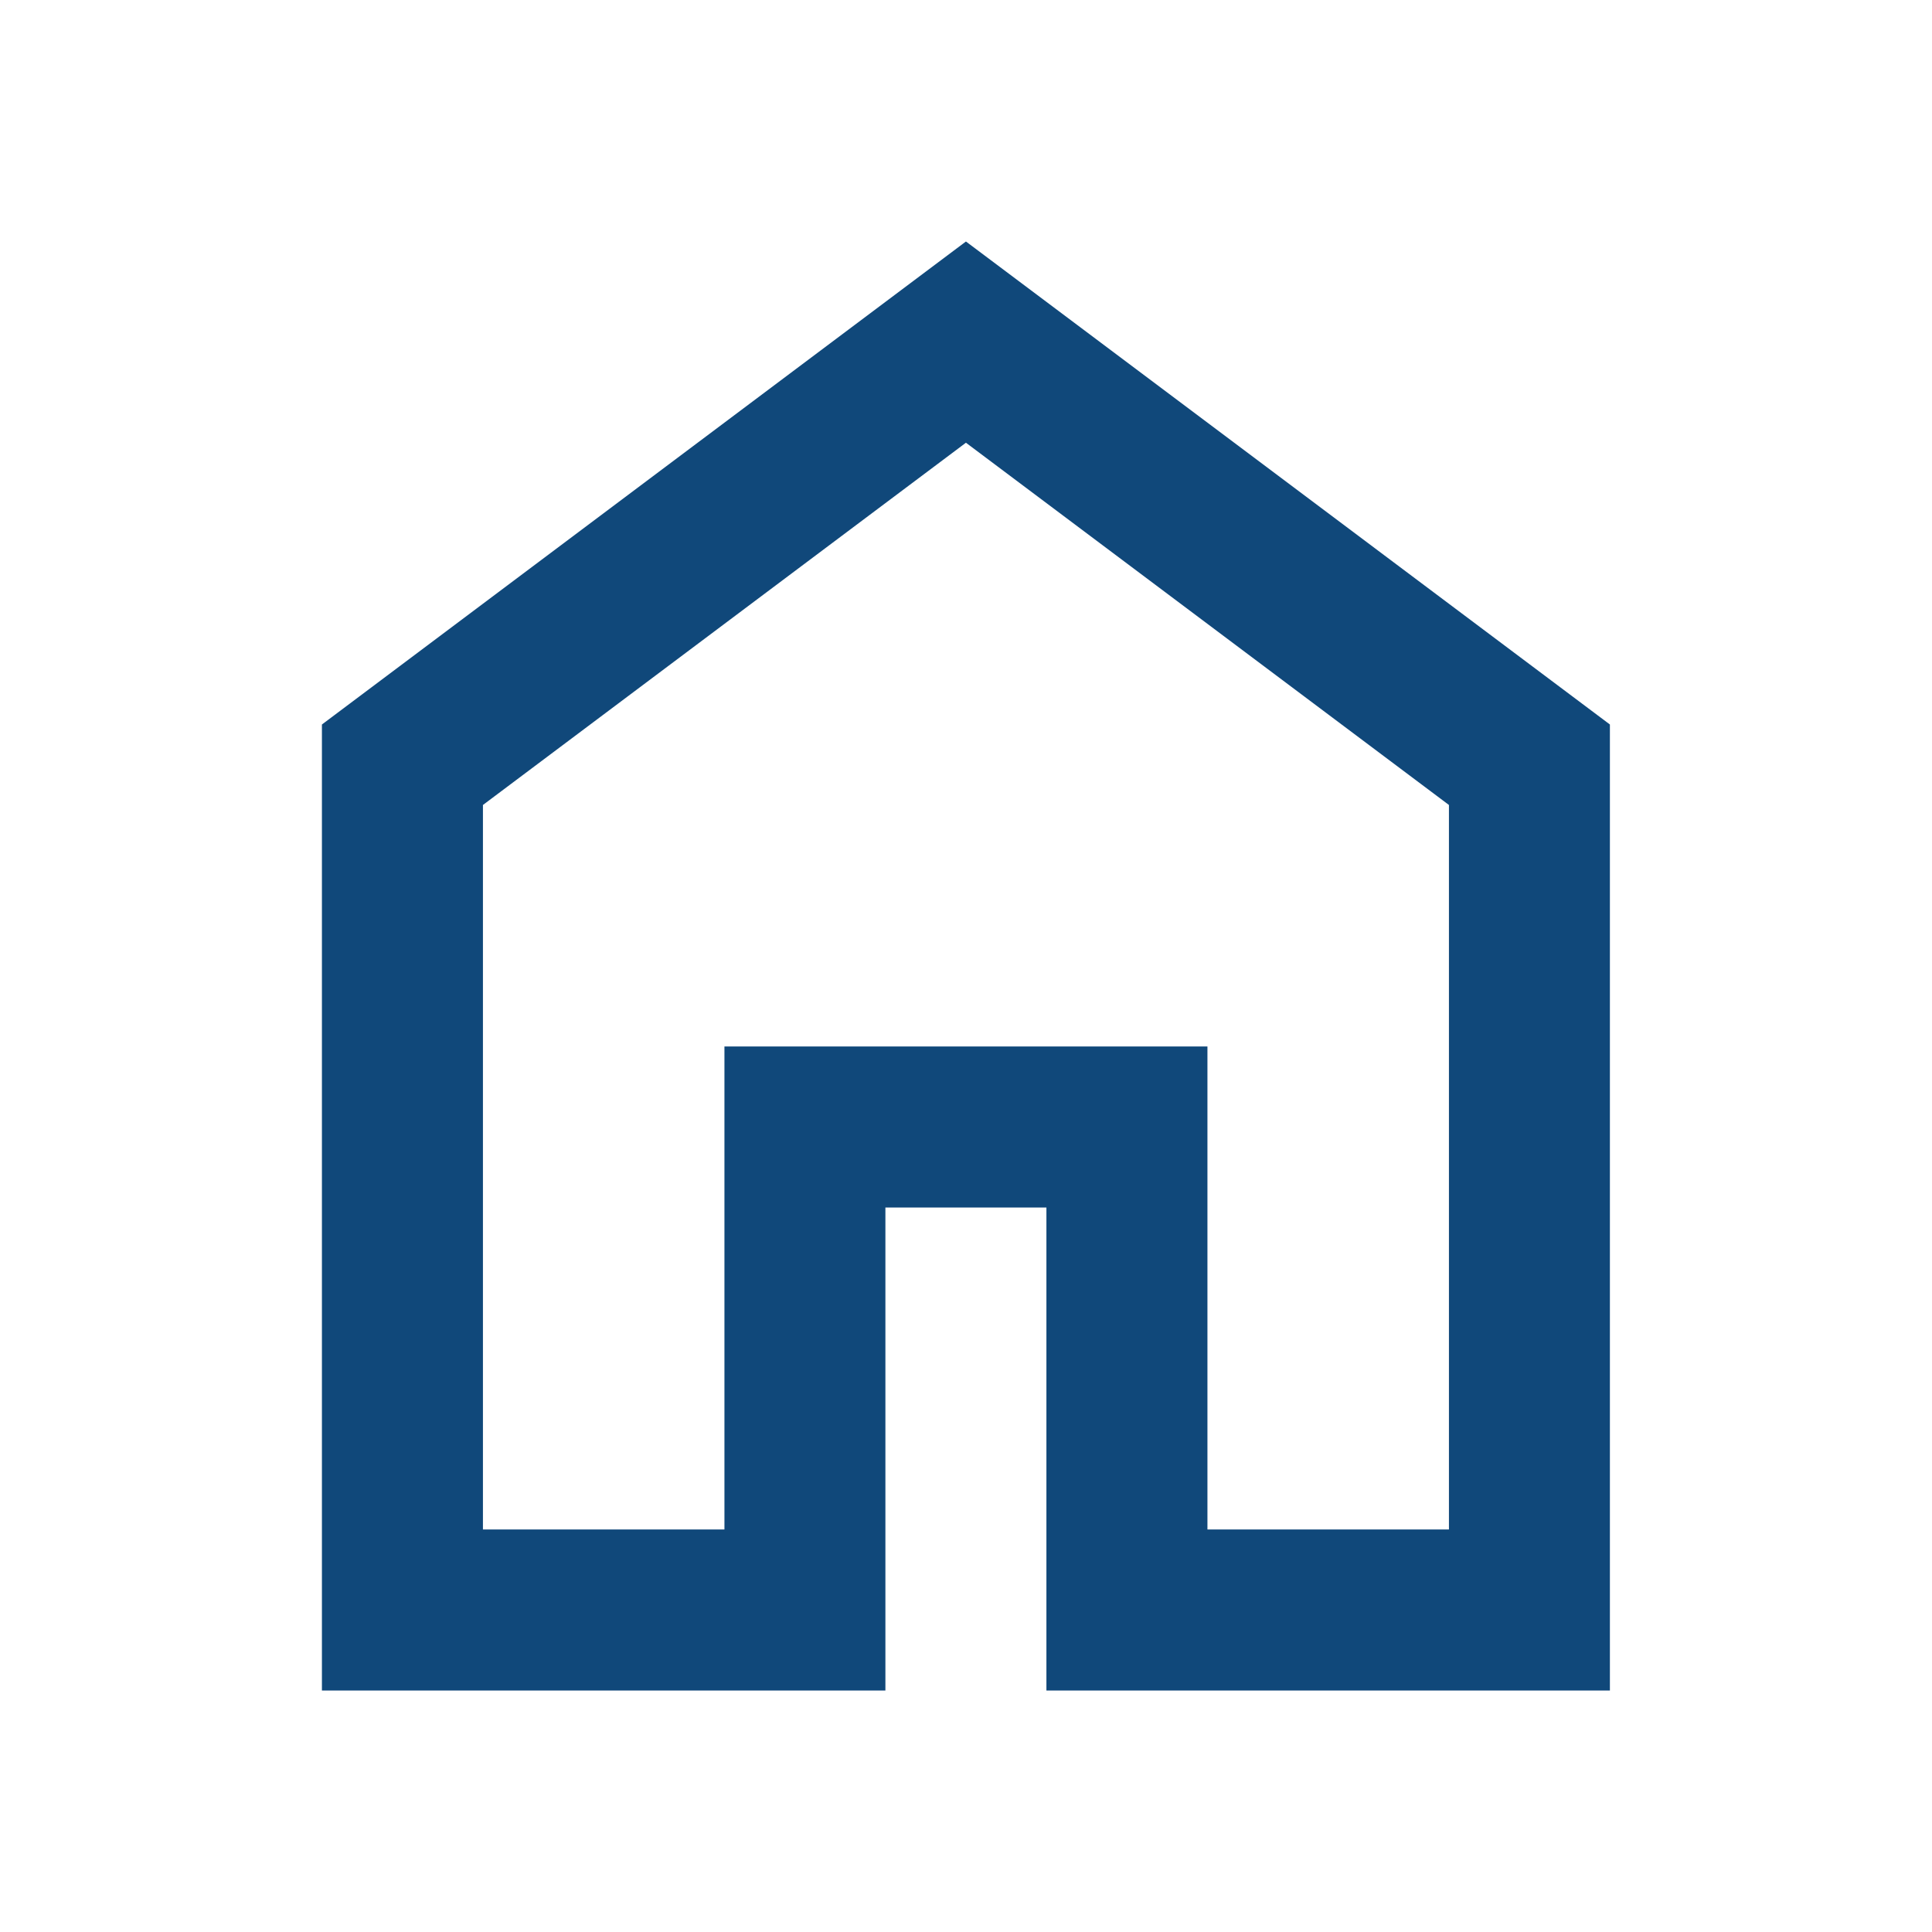 <svg width="32" height="32" viewBox="0 0 32 32" fill="none" xmlns="http://www.w3.org/2000/svg">
<path d="M7.999 25.333H11.999V17.333H19.999V25.333H23.999V13.333L15.999 7.333L7.999 13.333V25.333ZM5.332 28V12L15.999 4L26.665 12V28H17.332V20H14.665V28H5.332Z" fill="#10487A"/>
</svg>
